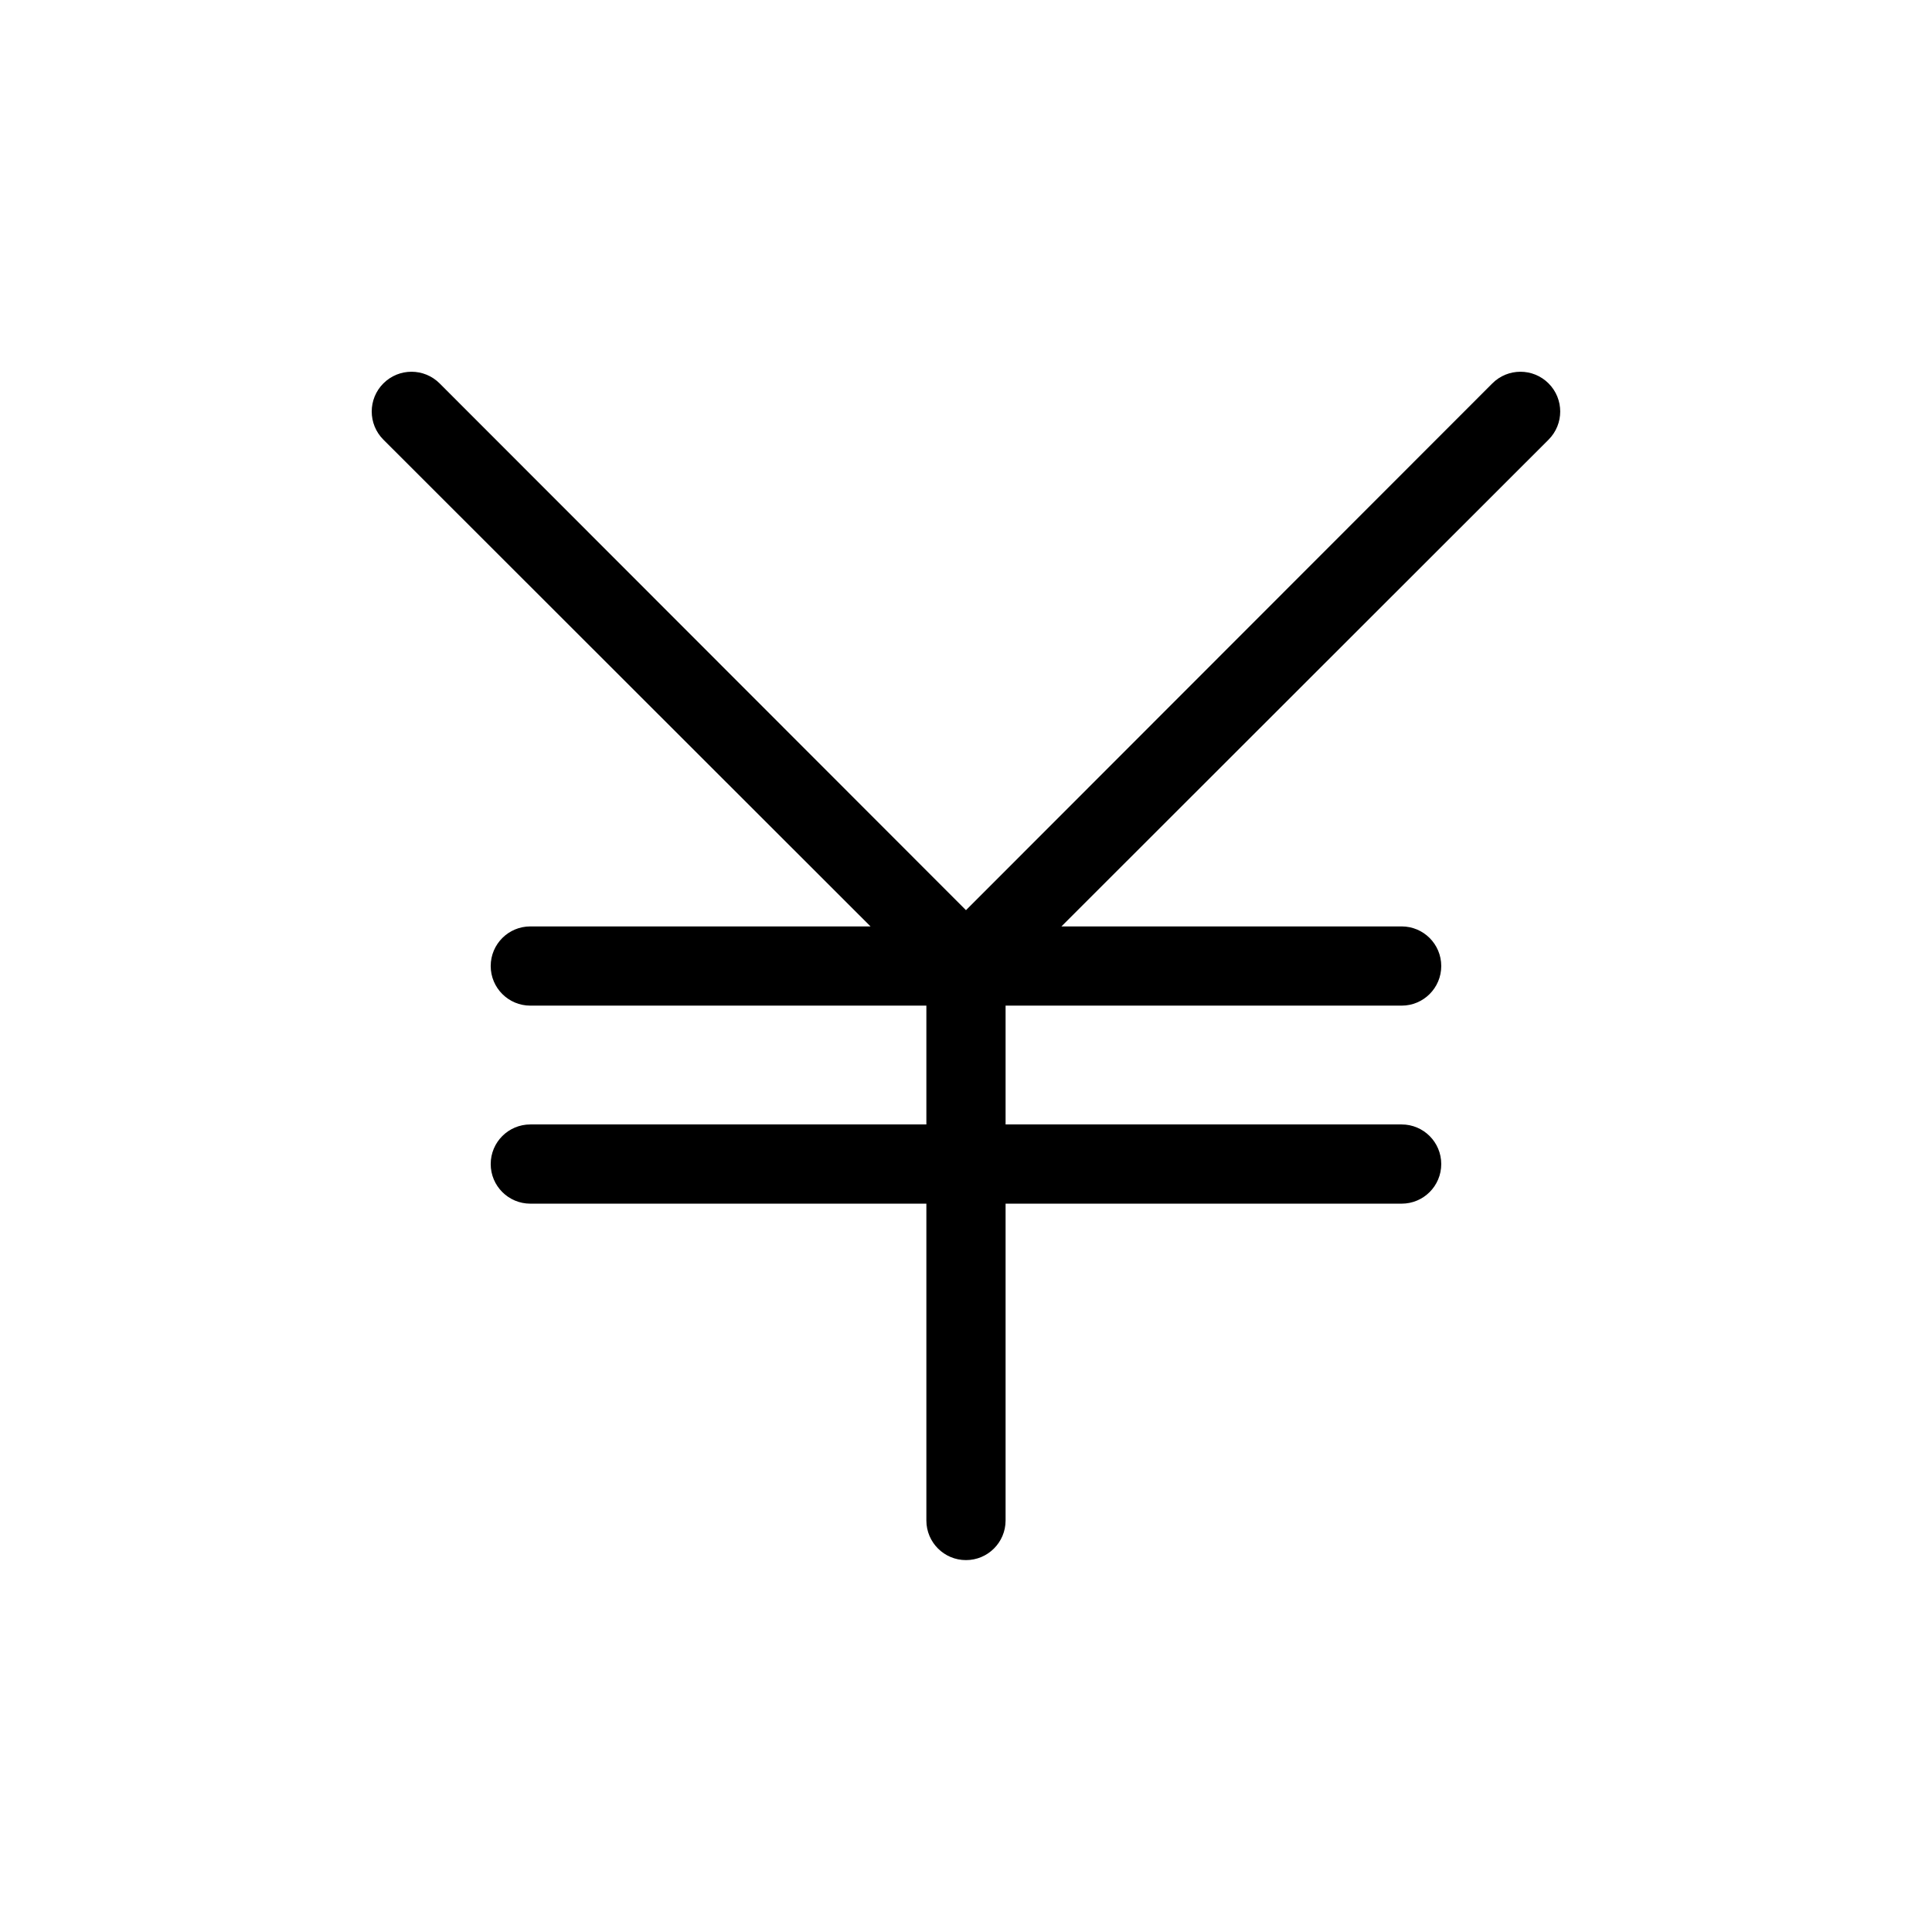 <?xml version="1.0" encoding="UTF-8"?>
<!-- The Best Svg Icon site in the world: iconSvg.co, Visit us! https://iconsvg.co -->
<svg fill="#000000" width="800px" height="800px" version="1.1" viewBox="144 144 512 512" xmlns="http://www.w3.org/2000/svg">
 <path d="m554.39 260.51-129.1 129h90.16c5.797 0 10.496 4.699 10.496 10.496s-4.699 10.496-10.496 10.496h-104.96v31.488h104.96c5.797 0 10.496 4.699 10.496 10.496s-4.699 10.496-10.496 10.496h-104.96v83.969-0.004c0 5.797-4.699 10.496-10.496 10.496s-10.496-4.699-10.496-10.496v-83.965h-104.96c-5.797 0-10.496-4.699-10.496-10.496s4.699-10.496 10.496-10.496h104.96v-31.488h-104.96c-5.797 0-10.496-4.699-10.496-10.496s4.699-10.496 10.496-10.496h90.16l-129.1-129c-4.117-4.117-4.117-10.789 0-14.906 4.117-4.117 10.789-4.117 14.906 0l139.49 139.6 139.49-139.6c4.113-4.117 10.789-4.117 14.902 0 4.117 4.117 4.117 10.789 0 14.906z"/>
</svg>